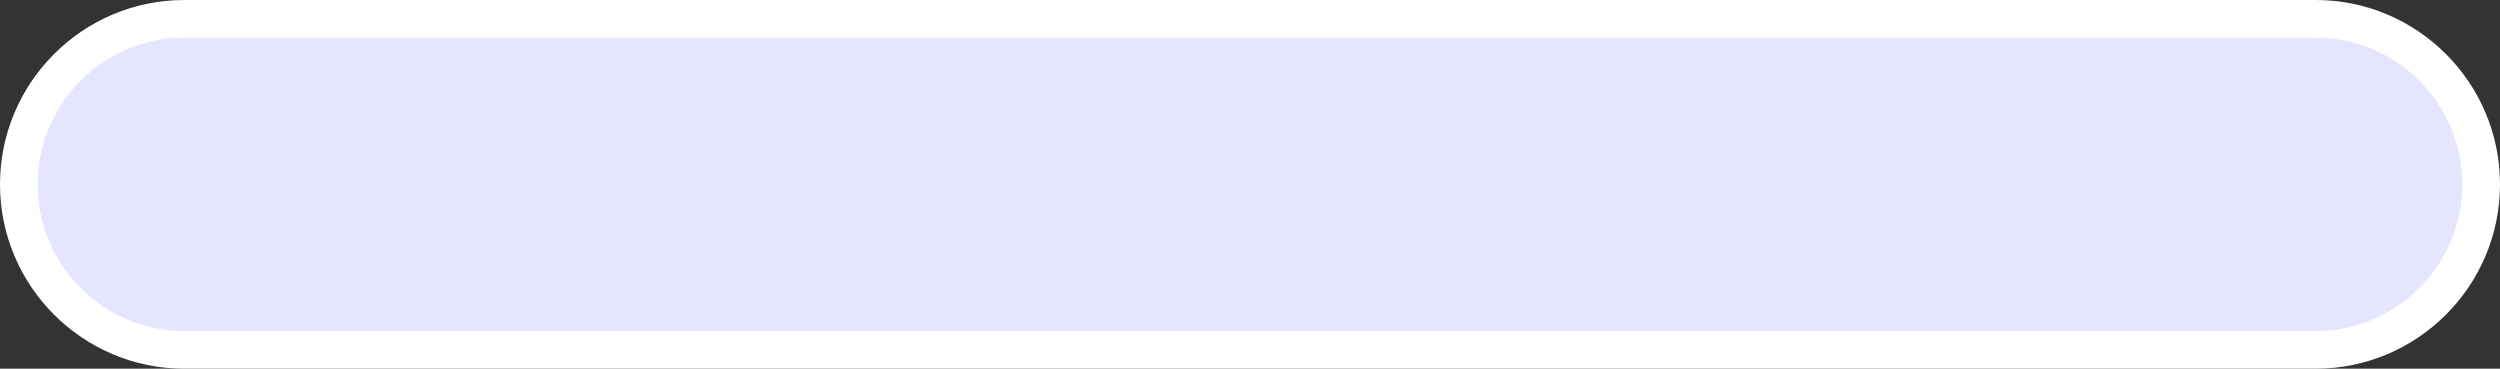 <?xml version="1.0" encoding="UTF-8"?>
<!DOCTYPE svg PUBLIC '-//W3C//DTD SVG 1.0//EN'
          'http://www.w3.org/TR/2001/REC-SVG-20010904/DTD/svg10.dtd'>
<svg height="196.0" preserveAspectRatio="xMidYMid meet" version="1.0" viewBox="0.0 0.0 1329.0 196.0" width="1329.0" xmlns="http://www.w3.org/2000/svg" xmlns:xlink="http://www.w3.org/1999/xlink" zoomAndPan="magnify"
><rect x="0.0" y="0.0" width="1329.0" height="196.0" fill="#333333" stroke="none"/><g
  ><g id="change1_1"
    ><path d="M1231,186H98c-48.6,0-88-39.4-88-88v0c0-48.6,39.4-88,88-88h1133c48.6,0,88,39.4,88,88v0 C1319,146.6,1279.6,186,1231,186z" fill="#e5e5ff"
    /></g
    ><g id="change2_1"
    ><path d="M1231,196H98c-54.04,0-98-43.96-98-98S43.96,0,98,0h1133c54.04,0,98,43.96,98,98S1285.04,196,1231,196z M98,20c-43.01,0-78,34.99-78,78s34.99,78,78,78h1133c43.01,0,78-34.99,78-78s-34.99-78-78-78H98z" fill="#fff"
    /></g
  ></g
></svg
>
